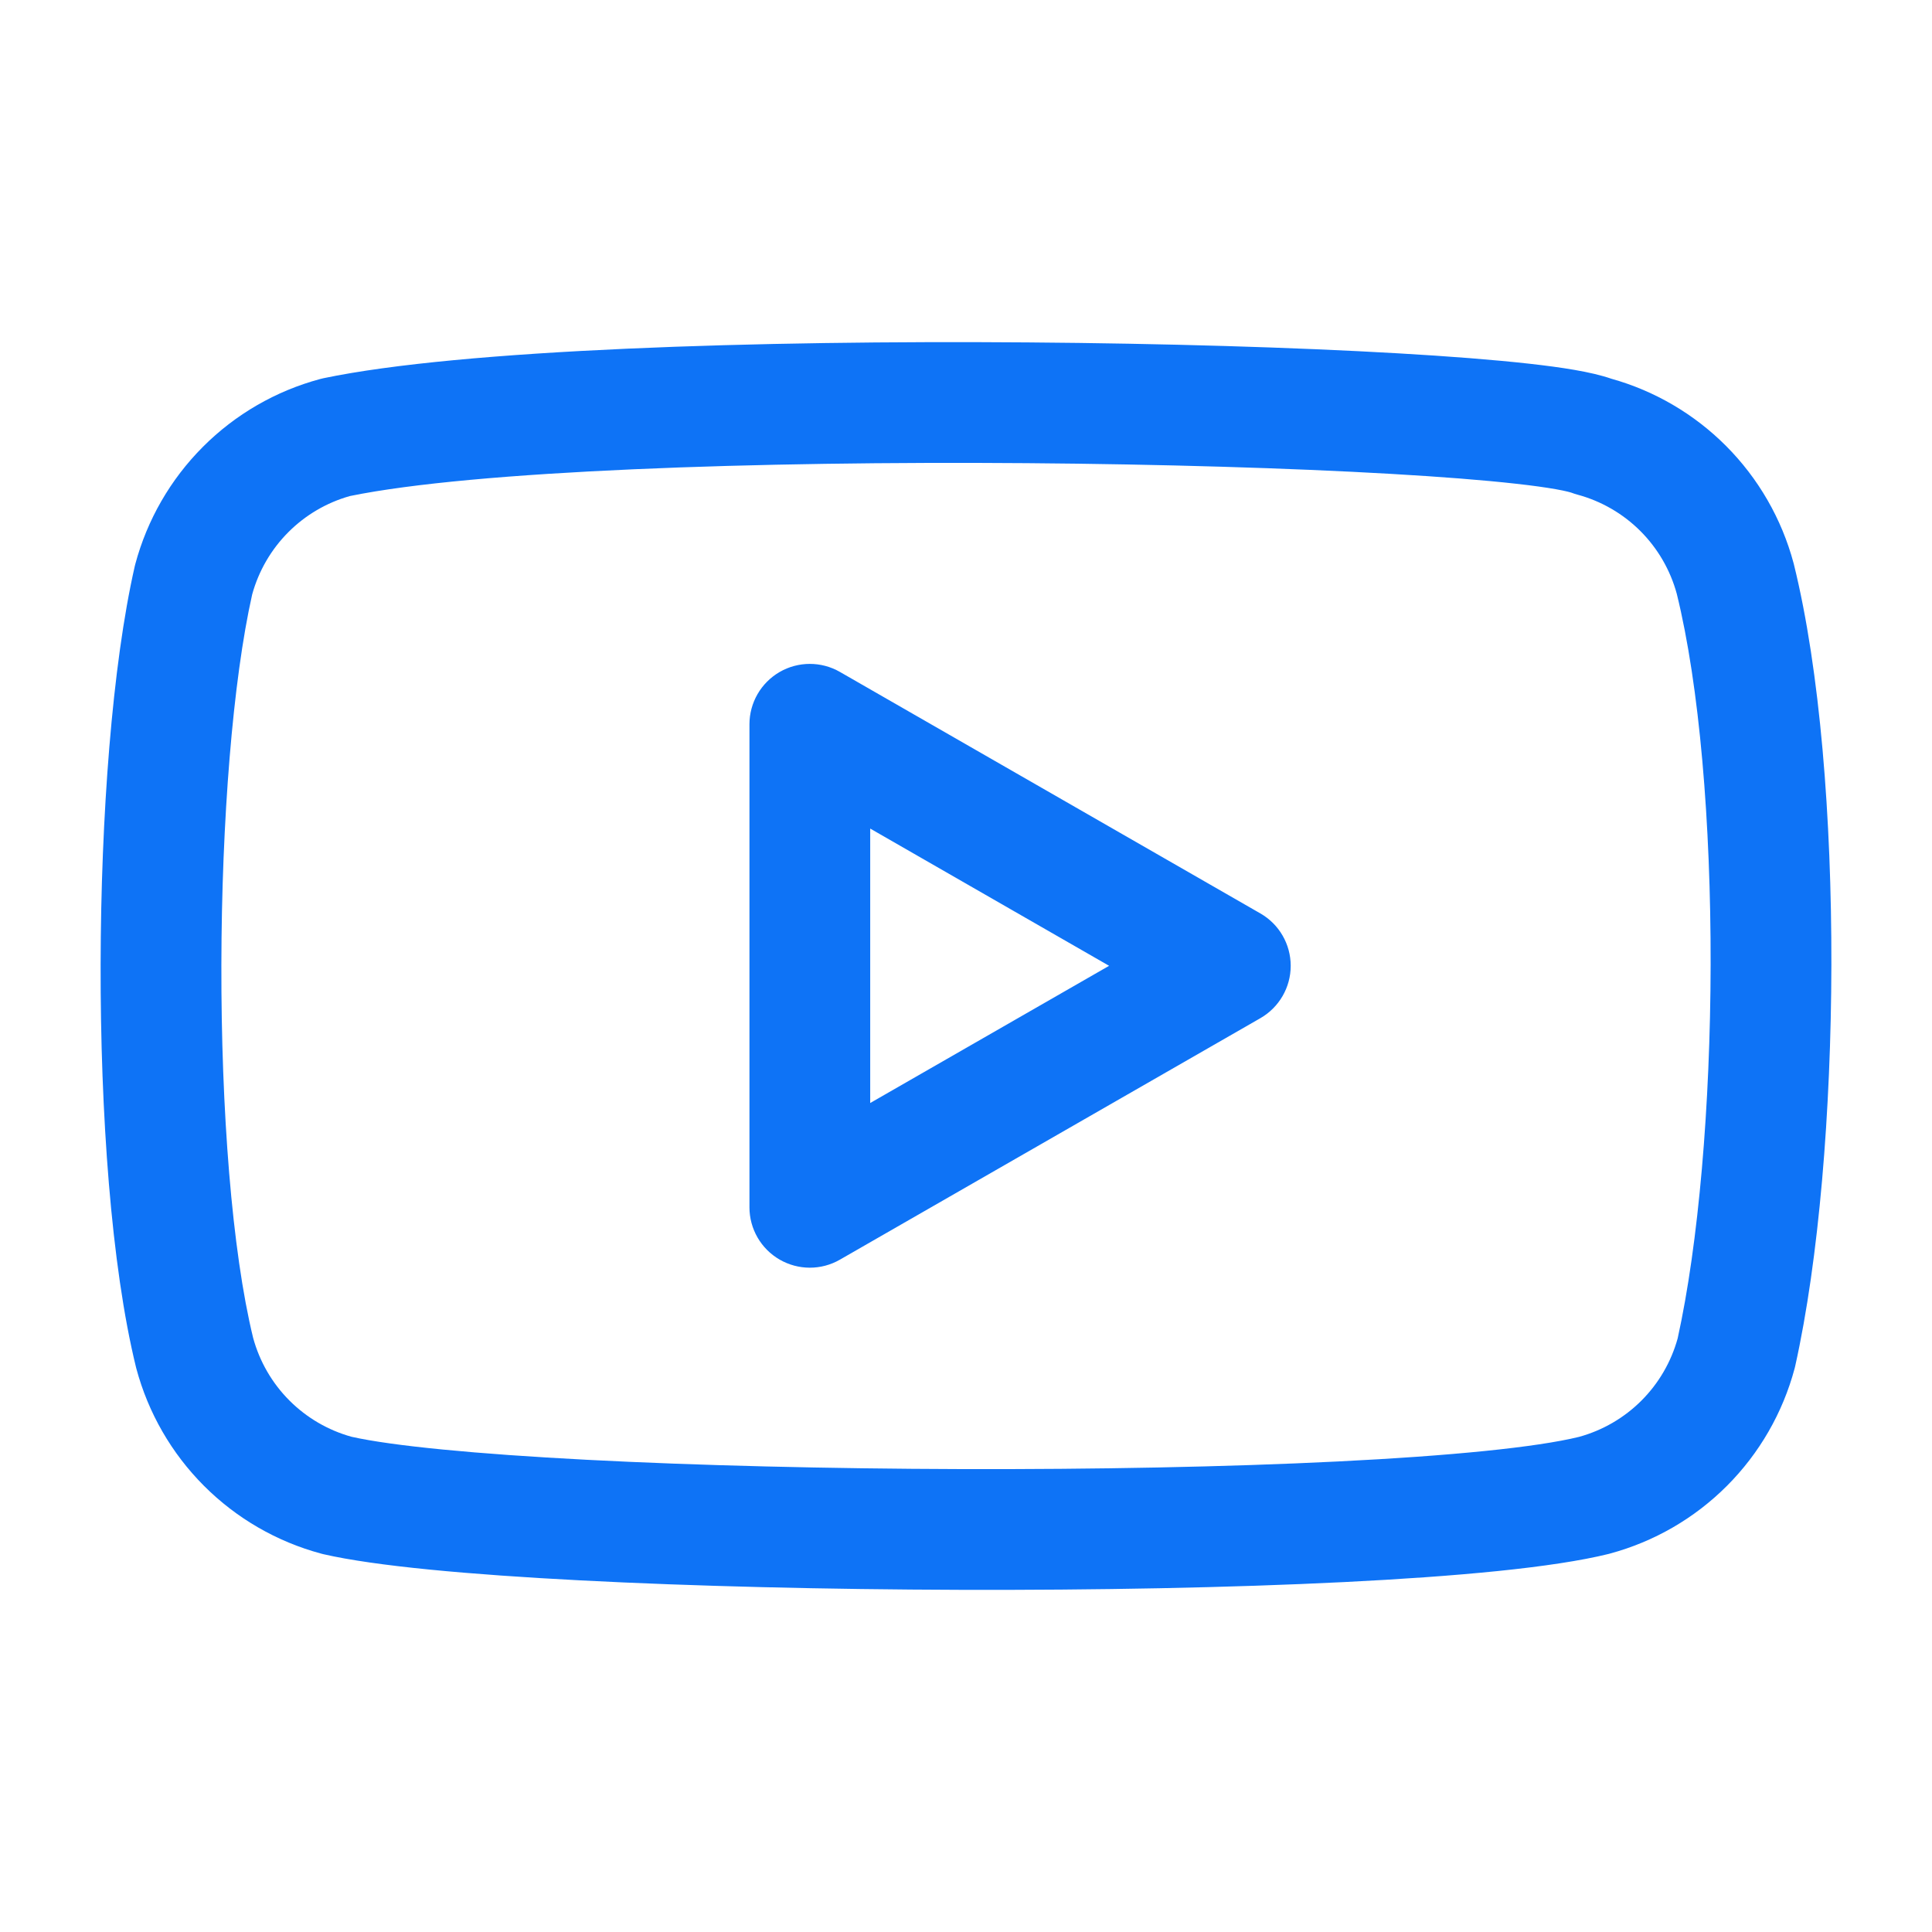 <svg width="60" height="60" viewBox="0 0 60 60" fill="none" xmlns="http://www.w3.org/2000/svg">
<path fill-rule="evenodd" clip-rule="evenodd" d="M50.042 11.762C49.413 11.543 48.468 11.405 47.508 11.297C46.402 11.173 45.001 11.064 43.404 10.972C40.204 10.787 36.144 10.666 31.93 10.634C23.585 10.569 14.341 10.848 10.045 11.746C10.01 11.753 9.976 11.761 9.942 11.771C8.565 12.141 7.309 12.867 6.302 13.877C5.294 14.886 4.57 16.143 4.201 17.521C4.195 17.544 4.189 17.567 4.184 17.59C3.486 20.658 3.133 25.355 3.125 29.959C3.116 34.557 3.45 39.305 4.224 42.462L4.234 42.501C4.603 43.878 5.327 45.135 6.335 46.144C7.342 47.153 8.597 47.879 9.974 48.249C9.996 48.255 10.018 48.261 10.04 48.266C11.655 48.638 14.59 48.902 18.026 49.08C21.517 49.262 25.68 49.362 29.846 49.374C34.012 49.386 38.199 49.309 41.738 49.133C45.22 48.96 48.236 48.685 49.957 48.259L49.993 48.249C51.37 47.879 52.625 47.153 53.632 46.144C54.64 45.135 55.364 43.878 55.733 42.501C55.74 42.475 55.747 42.449 55.752 42.423C56.489 39.114 56.866 34.493 56.875 29.962C56.883 25.438 56.525 20.816 55.71 17.523L55.701 17.488C55.332 16.11 54.607 14.854 53.6 13.845C52.612 12.856 51.387 12.138 50.042 11.762ZM10.867 15.405C10.145 15.608 9.487 15.994 8.956 16.526C8.421 17.062 8.034 17.728 7.832 18.459C7.23 21.131 6.883 25.487 6.875 29.966C6.866 34.46 7.2 38.836 7.861 41.548C8.062 42.285 8.45 42.955 8.989 43.495C9.524 44.03 10.188 44.418 10.916 44.62C12.178 44.904 14.78 45.156 18.221 45.335C21.638 45.513 25.738 45.612 29.857 45.624C33.976 45.635 38.096 45.559 41.552 45.387C45.05 45.214 47.71 44.948 49.036 44.624C49.77 44.423 50.44 44.034 50.978 43.495C51.513 42.96 51.899 42.295 52.101 41.566C52.751 38.625 53.117 34.322 53.125 29.955C53.133 25.568 52.78 21.304 52.074 18.442C51.874 17.706 51.485 17.034 50.946 16.494C50.403 15.951 49.727 15.56 48.987 15.361C48.922 15.343 48.859 15.323 48.797 15.299C48.799 15.299 48.799 15.3 48.799 15.3C48.799 15.3 48.766 15.288 48.684 15.268C48.596 15.246 48.475 15.221 48.319 15.193C48.007 15.138 47.597 15.08 47.09 15.024C46.078 14.91 44.751 14.806 43.188 14.716C40.065 14.536 36.069 14.416 31.901 14.384C23.519 14.319 14.73 14.613 10.867 15.405ZM24.211 20.87C24.79 20.535 25.504 20.534 26.084 20.867L39.143 28.368C39.725 28.702 40.084 29.322 40.084 29.994C40.084 30.665 39.725 31.285 39.143 31.62L26.084 39.12C25.504 39.454 24.79 39.452 24.211 39.117C23.632 38.782 23.275 38.164 23.275 37.495V22.493C23.275 21.824 23.632 21.206 24.211 20.87ZM27.025 25.732V34.255L34.444 29.994L27.025 25.732Z" fill="#0E73F6"/>
</svg>
